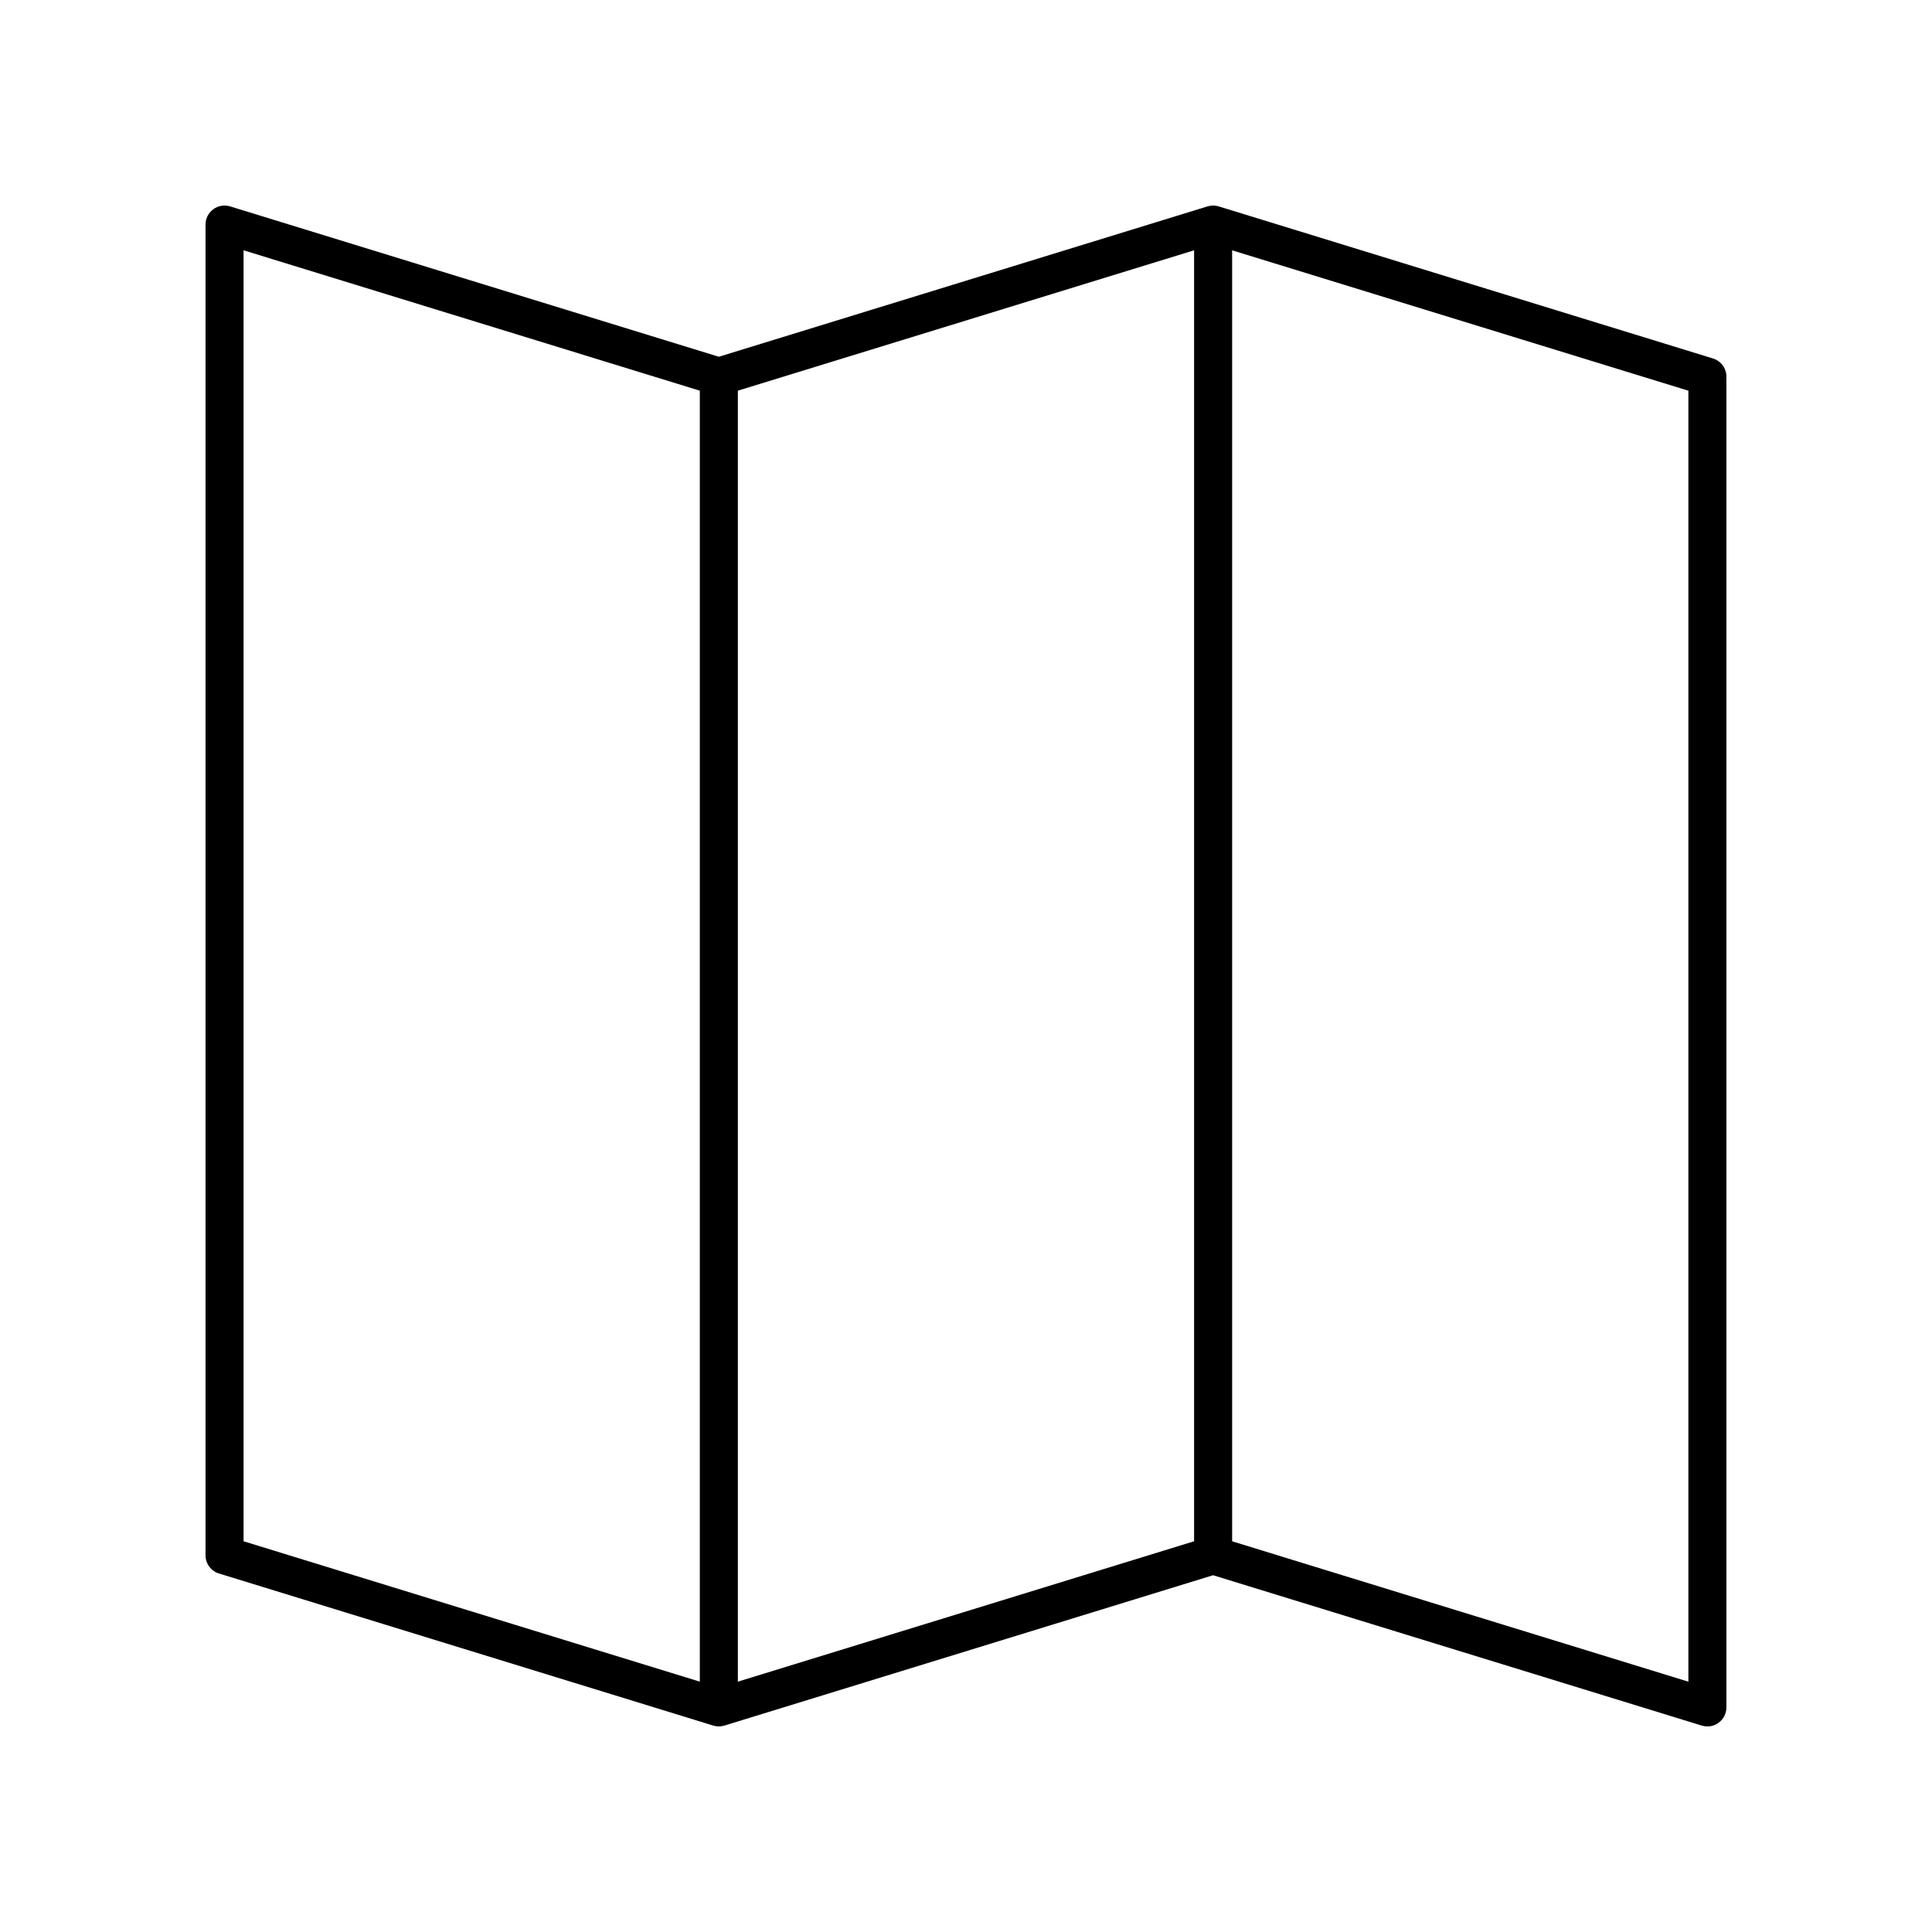 <?xml version="1.0" encoding="UTF-8"?>
<!-- Uploaded to: SVG Find, www.svgrepo.com, Generator: SVG Find Mixer Tools -->
<svg fill="#000000" width="800px" height="800px" version="1.1" viewBox="144 144 512 512" xmlns="http://www.w3.org/2000/svg">
 <path d="m597.96 239-130.99-40.305c-0.965-0.301-1.996-0.301-2.961 0l-129.51 39.848-129.51-39.848c-1.531-0.469-3.188-0.188-4.473 0.762-1.293 0.949-2.047 2.453-2.047 4.051v352.67c0 2.211 1.441 4.164 3.559 4.812l130.99 40.305c0.965 0.301 1.996 0.301 2.961 0l129.5-39.844 129.51 39.848c0.492 0.148 0.988 0.223 1.484 0.223 1.062 0 2.117-0.336 2.992-0.988 1.289-0.949 2.047-2.453 2.047-4.051v-352.67c0-2.211-1.441-4.164-3.559-4.812zm-258.42 8.535 120.91-37.203v342.12l-120.91 37.203zm-130.99-37.203 120.91 37.203v342.12l-120.91-37.203zm382.89 379.33-120.91-37.203v-342.12l120.91 37.203z"/>
</svg>